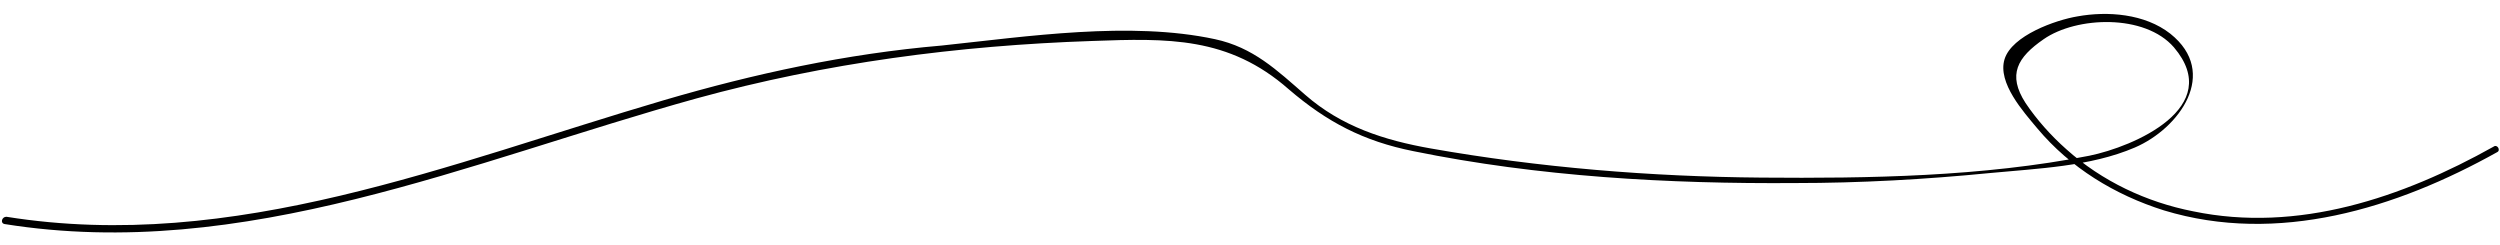 <?xml version="1.0" encoding="UTF-8"?> <svg xmlns="http://www.w3.org/2000/svg" viewBox="0 0 274.5 24.5" width="250"><path d="M.5 23.4c26.3 4.2 51.1-6.9 76-13.8 14.2-3.9 28.7-5.8 43.4-6.3 8.3-.3 15-.5 21.6 5.3 4.2 3.6 8.2 5.7 13.7 6.8 13.7 2.8 28 3.6 41.9 3.5 7.1 0 14.3-.4 21.4-1.1 5.2-.5 11-.7 15.9-2.8 4.9-2.1 9.3-8.2 3.9-12.5C235.5.3 231.4 0 228.1.6c-2.4.4-7.2 2.1-8 4.7-.8 2.6 2.1 5.8 3.6 7.6 3.6 4.3 8.5 7.3 13.9 9 12.5 3.8 25.5-.2 36.6-6.4.4-.2 0-.9-.4-.6-10 5.6-21.5 9.5-33 7.1-5.1-1-10-3.3-13.9-6.8-1.7-1.5-3.3-3.3-4.5-5.1-2-3.1-.9-5 2-7C228 .6 235.5.3 238.7 4c5.6 6.6-4.4 10.9-9.3 11.9-11.7 2.3-24.2 2.5-36 2.4-12.1-.1-24.4-1.1-36.3-3.2-5.1-.9-9.8-2.4-13.8-5.9-3.1-2.7-5.7-5.2-9.9-6.1-9.3-2-20.6-.3-30 .7-10.5.9-20.6 3.1-30.5 6C49.4 16.7 25.7 26.6.7 22.6c-.5 0-.7.7-.2.8z"></path></svg> 